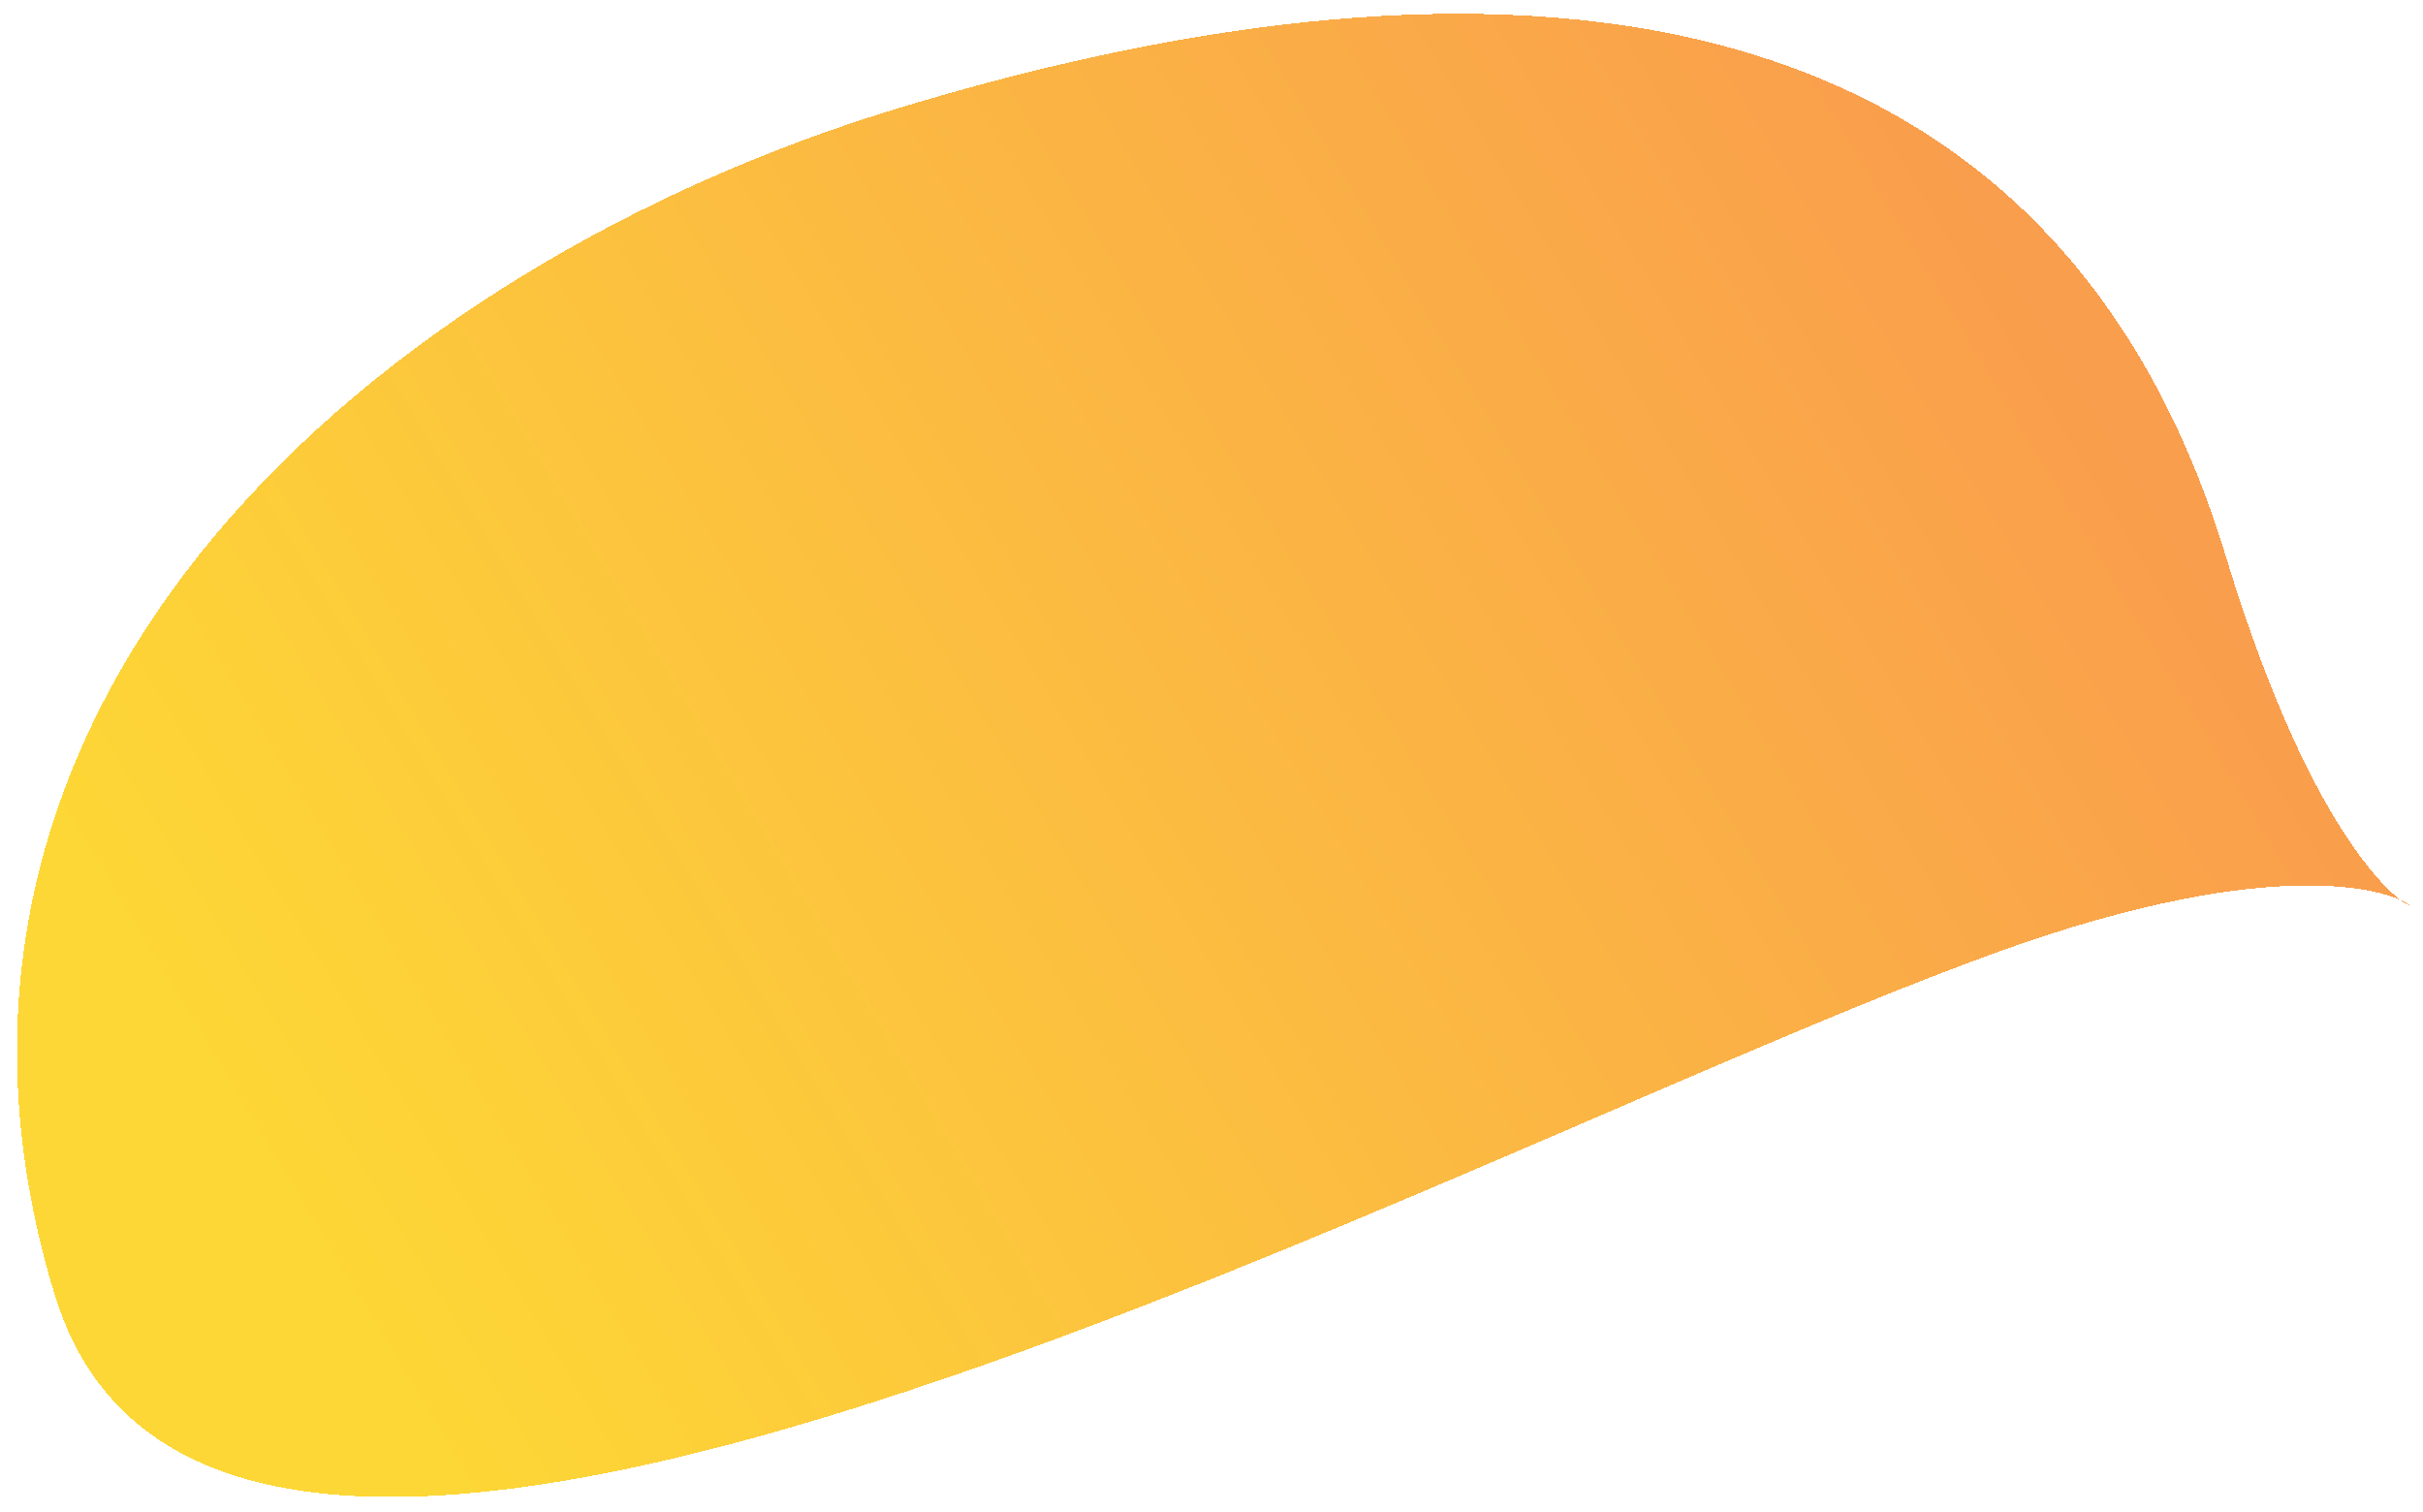 <?xml version="1.0" encoding="UTF-8"?> <svg xmlns="http://www.w3.org/2000/svg" width="702" height="438" viewBox="0 0 702 438" fill="none"><g filter="url(#filter0_d_3721_26)"><path fill-rule="evenodd" clip-rule="evenodd" d="M15.804 370.966C65.662 534.924 457.464 308.072 600.102 264.696C749.216 219.352 697.003 328.594 644.881 157.194C590.249 -22.465 416.218 -20.081 259.921 27.448C109.789 73.102 -36.674 198.395 15.804 370.966Z" fill="url(#paint0_linear_3721_26)" fill-opacity="0.8" shape-rendering="crispEdges"></path></g><defs><filter id="filter0_d_3721_26" x="0.924" y="-0.003" width="701.057" height="437.694" filterUnits="userSpaceOnUse" color-interpolation-filters="sRGB"><feFlood flood-opacity="0" result="BackgroundImageFix"></feFlood><feColorMatrix in="SourceAlpha" type="matrix" values="0 0 0 0 0 0 0 0 0 0 0 0 0 0 0 0 0 0 127 0" result="hardAlpha"></feColorMatrix><feOffset dy="4"></feOffset><feGaussianBlur stdDeviation="2"></feGaussianBlur><feComposite in2="hardAlpha" operator="out"></feComposite><feColorMatrix type="matrix" values="0 0 0 0 0 0 0 0 0 0 0 0 0 0 0 0 0 0 0.25 0"></feColorMatrix><feBlend mode="normal" in2="BackgroundImageFix" result="effect1_dropShadow_3721_26"></feBlend><feBlend mode="normal" in="SourceGraphic" in2="effect1_dropShadow_3721_26" result="shape"></feBlend></filter><linearGradient id="paint0_linear_3721_26" x1="665.532" y1="151.477" x2="120.079" y2="479.366" gradientUnits="userSpaceOnUse"><stop offset="0.046" stop-color="#F88620"></stop><stop offset="0.942" stop-color="#FDCD03"></stop></linearGradient></defs></svg> 